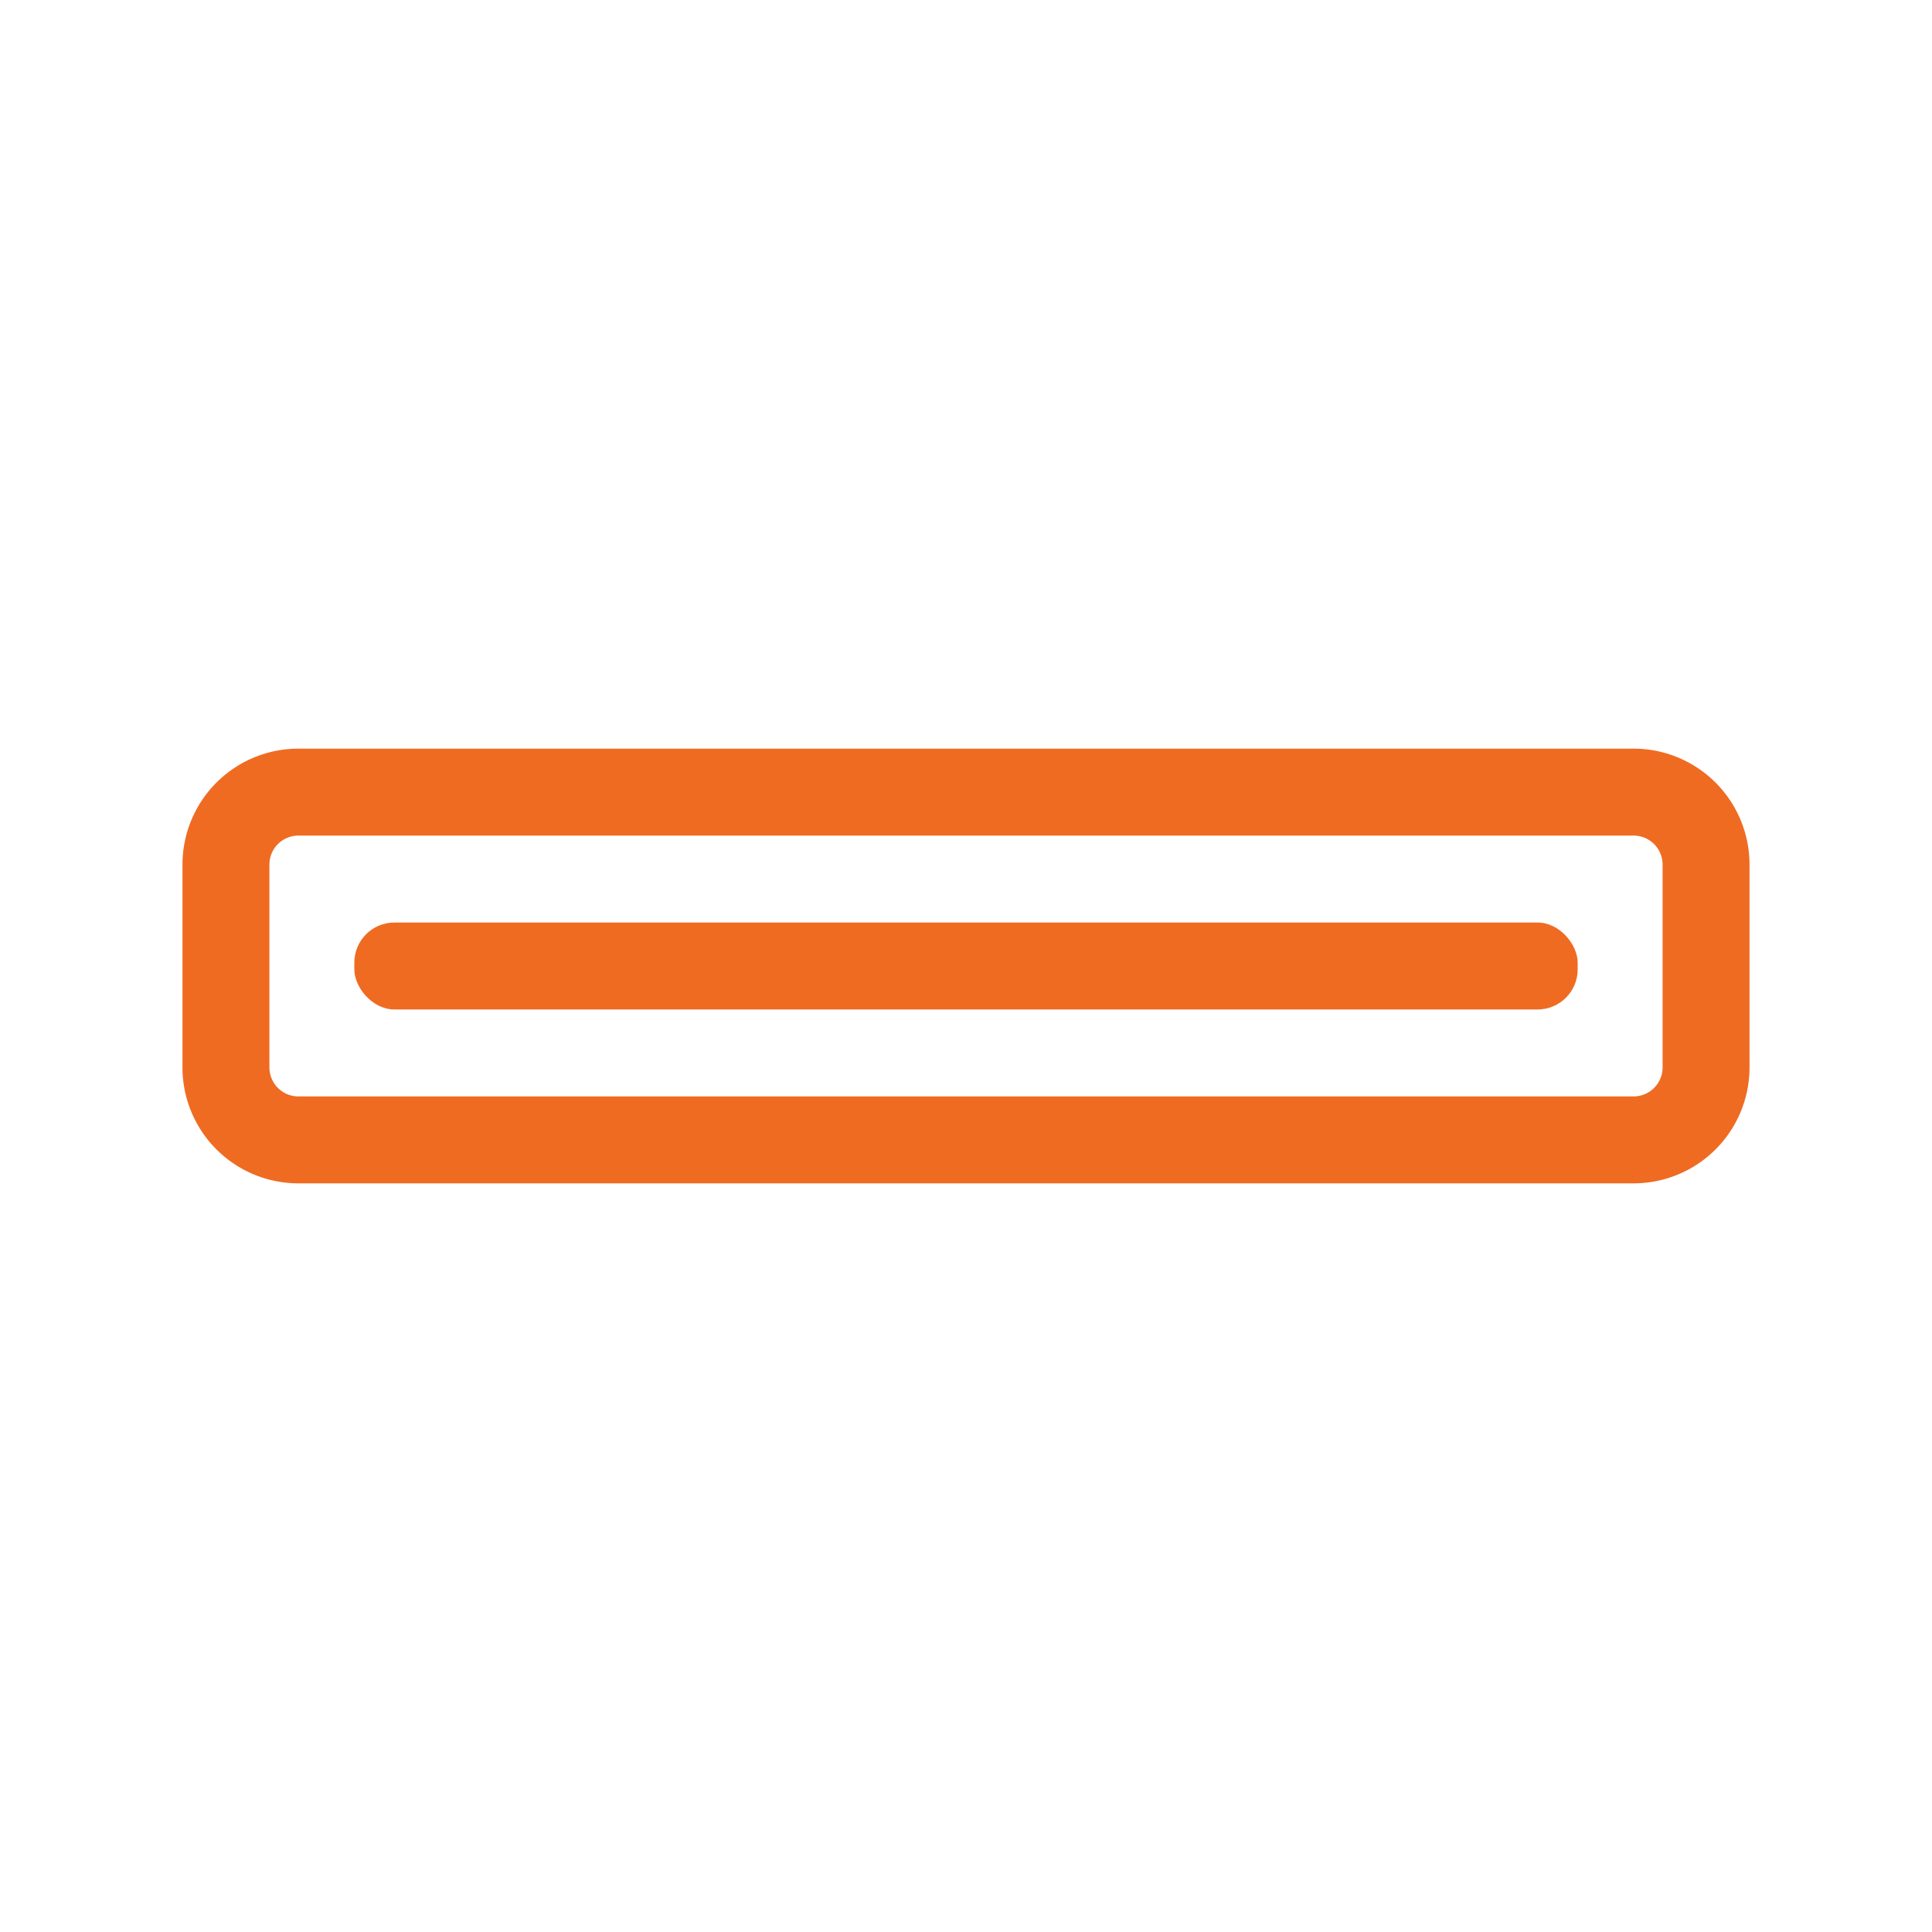 <svg id="Livello_1" data-name="Livello 1" xmlns="http://www.w3.org/2000/svg" viewBox="0 0 200 200"><defs><style>.cls-1{fill:#ef6b22;}</style></defs><path class="cls-1" d="M169.11,86.5a3,3,0,0,1,3,3v21a3,3,0,0,1-3,3H30.89a3,3,0,0,1-3-3v-21a3,3,0,0,1,3-3H169.11m0-9H30.89a12,12,0,0,0-12,12v21a12,12,0,0,0,12,12H169.11a12,12,0,0,0,12-12v-21a12,12,0,0,0-12-12Z"/><rect class="cls-1" x="36.68" y="95.5" width="126.64" height="9" rx="4.15"/></svg>